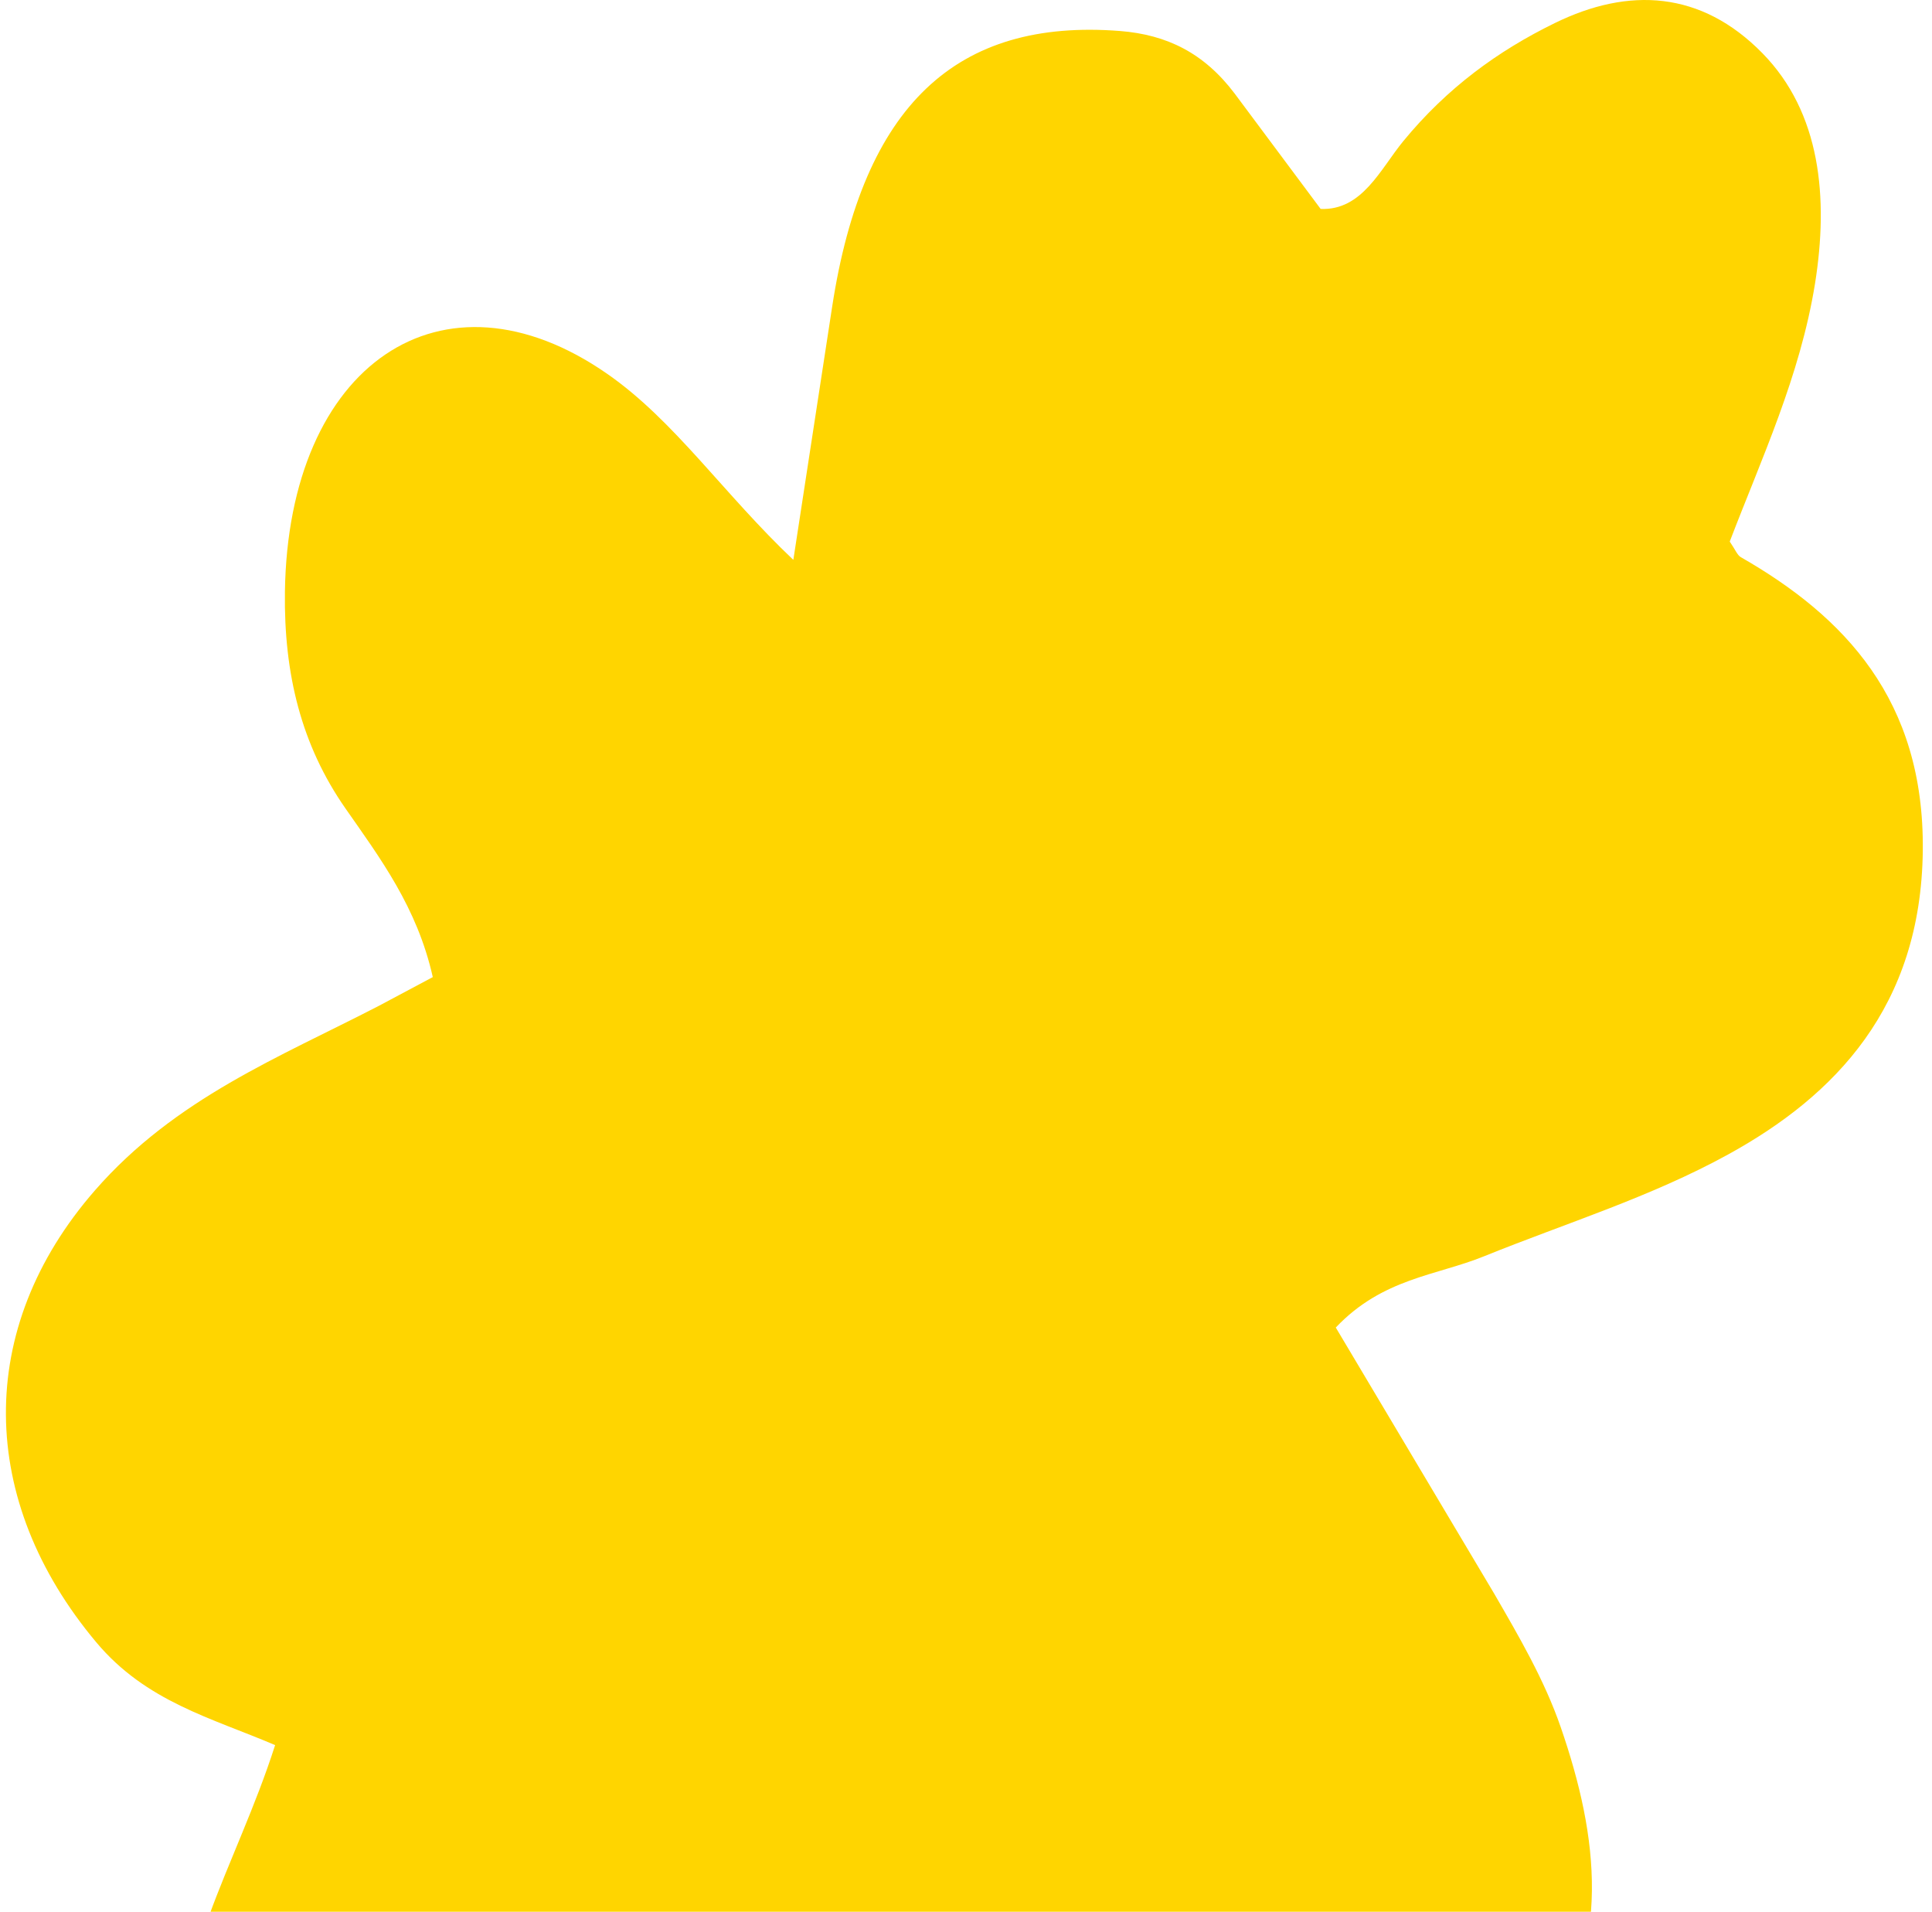 <svg xmlns="http://www.w3.org/2000/svg" width="190" height="188" fill="none" xmlns:v="https://vecta.io/nano"><path d="M67.203 196.073c2.759 3.285 1.612 6.495 1.929 9.382 1.453 13.137 9.67 24.758 18.51 26.113 13.26 2.032 21.893-2.99 26.655-17.482 2.368-7.217 3.858-9.691 10.732-6.319 9.365 4.581 19.085 4.949 26.618-6.171 6.899-10.177 5.568-20.943 1.844-31.738-1.612-4.669-4.127-8.955-6.545-13.138l-15.58-26.171c4.603-4.86 9.878-5.096 14.591-7.011 8.035-3.254 16.35-5.802 24.03-10.029 10.464-5.759 18.937-14.478 19.108-29.868.159-14.816-7.716-23.02-17.9-28.852-.341-.191-.549-.751-1.086-1.532 3.113-8.145 6.923-16.274 8.388-25.376 1.343-8.424.562-16.805-5.177-22.652-6.02-6.142-13.138-6.524-20.415-2.96-5.58 2.725-10.598 6.377-14.896 11.606-2.271 2.769-4.042 6.834-8.132 6.672l-8.462-11.355c-3.016-3.991-6.667-5.773-11.245-6.142-16.13-1.267-25.287 7.305-28.328 27.085l-3.822 24.92c-6.826-6.451-11.685-13.697-18.303-18.292-16.203-11.267-31.38-.972-31.697 21.429-.11 8.115 1.624 15.096 5.946 21.297 3.419 4.904 7.057 9.735 8.596 16.598l-5.336 2.843c-9.744 5.037-19.976 9.072-27.875 18.115-11.88 13.609-11.539 30.546.11 44.449 4.908 5.862 11.368 7.453 17.595 10.118-3.858 12.048-10.403 21.459-9.377 34.316 1.172 14.699 11.014 22.505 22.454 16.849 5.214-2.577 9.56-6.48 13.541-11.296 4.383-5.302 8.254-11.429 13.553-15.406h-.024z" fill="#ffd500"/></svg>